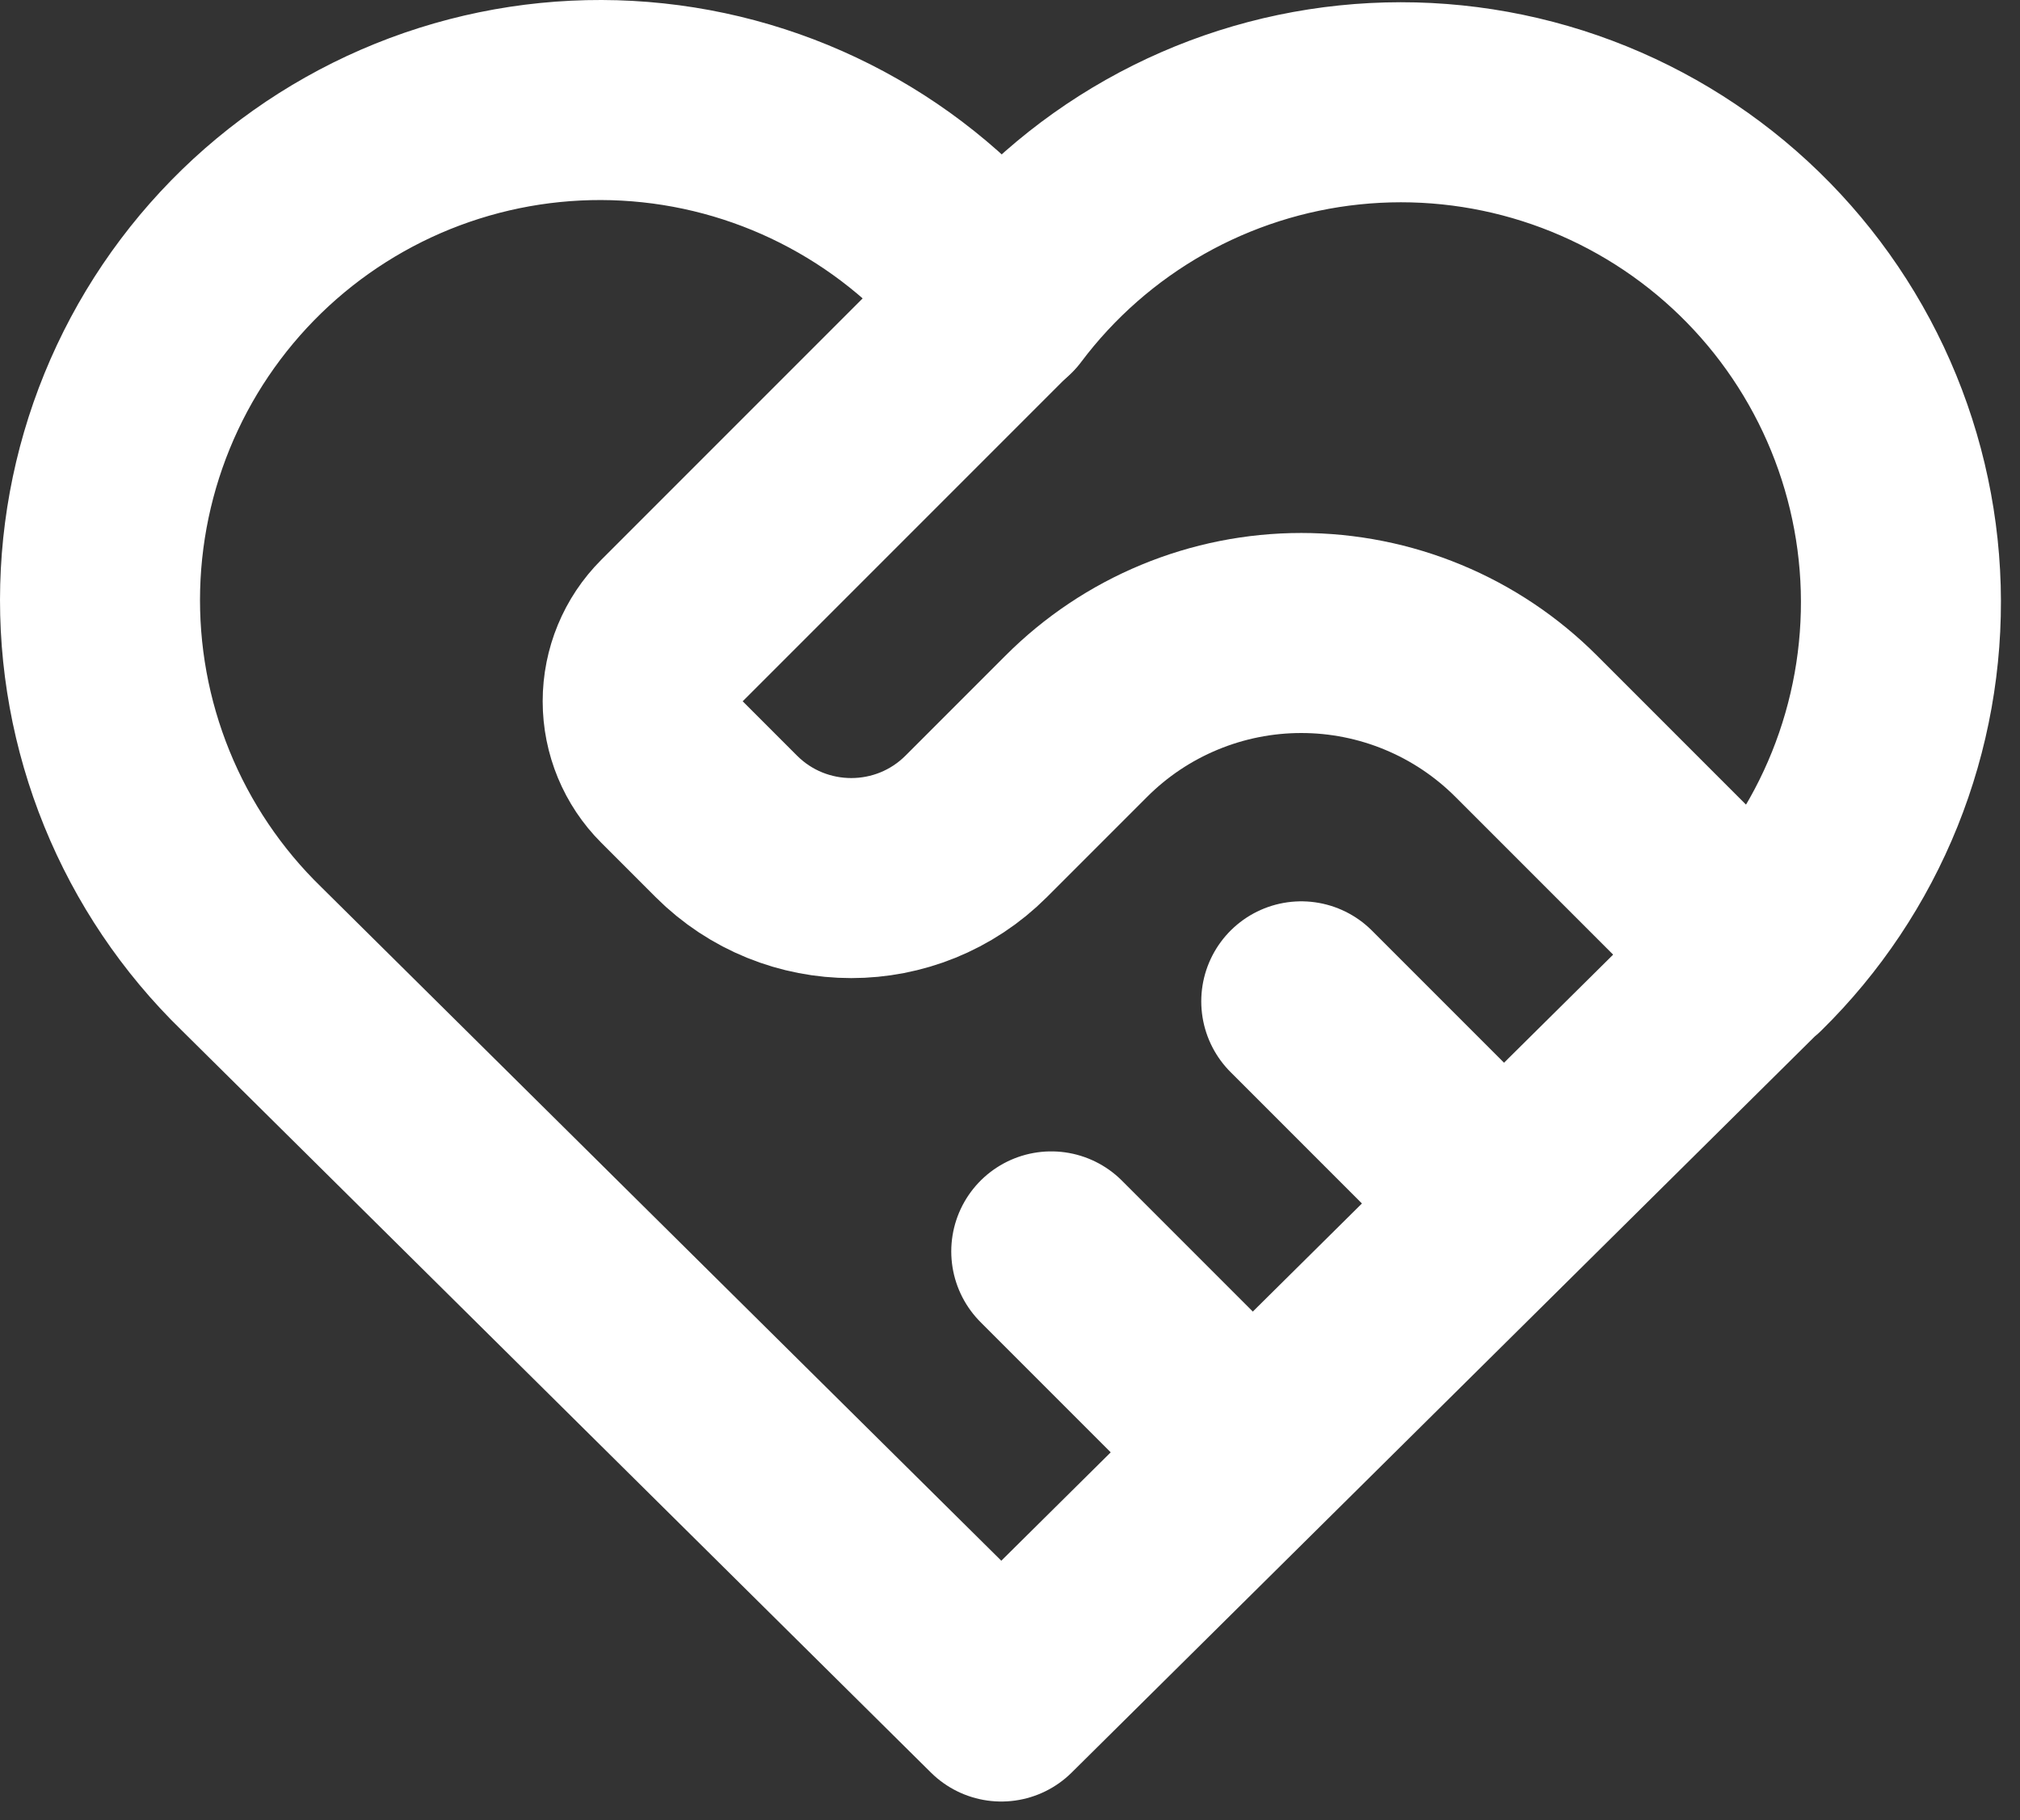 <svg width="101" height="91" viewBox="0 0 101 91" fill="none" xmlns="http://www.w3.org/2000/svg">
<rect x="0" y="0" width="101" height="91" fill="#333333" stroke="none"/>
<path d="M87.565 47.917L50.065 85.057L12.565 47.917C10.091 45.51 8.143 42.617 6.843 39.42C5.542 36.223 4.918 32.792 5.009 29.342C5.1 25.892 5.904 22.498 7.371 19.374C8.838 16.25 10.936 13.463 13.532 11.19C16.129 8.917 19.169 7.205 22.459 6.164C25.75 5.123 29.22 4.775 32.652 5.141C36.084 5.507 39.403 6.58 42.399 8.292C45.396 10.003 48.006 12.317 50.065 15.087C52.133 12.337 54.746 10.044 57.74 8.35C60.735 6.656 64.047 5.599 67.47 5.245C70.892 4.89 74.35 5.246 77.629 6.289C80.907 7.332 83.935 9.041 86.523 11.309C89.11 13.576 91.202 16.354 92.667 19.466C94.132 22.579 94.939 25.962 95.037 29.401C95.134 32.84 94.521 36.262 93.236 39.453C91.95 42.645 90.019 45.536 87.565 47.947" stroke="white" stroke-width="10" stroke-linecap="round" stroke-linejoin="round"/>
<path d="M50.063 15.057L33.598 31.522C32.66 32.459 32.134 33.731 32.134 35.057C32.134 36.383 32.66 37.654 33.598 38.592L36.313 41.307C39.763 44.757 45.363 44.757 48.813 41.307L53.813 36.307C55.289 34.828 57.043 33.655 58.974 32.855C60.904 32.055 62.973 31.643 65.063 31.643C67.152 31.643 69.222 32.055 71.152 32.855C73.082 33.655 74.836 34.828 76.313 36.307L87.563 47.557M52.563 62.557L62.563 72.557M65.063 50.057L75.063 60.057" stroke="white" stroke-width="10" stroke-linecap="round" stroke-linejoin="round"/>
</svg>
